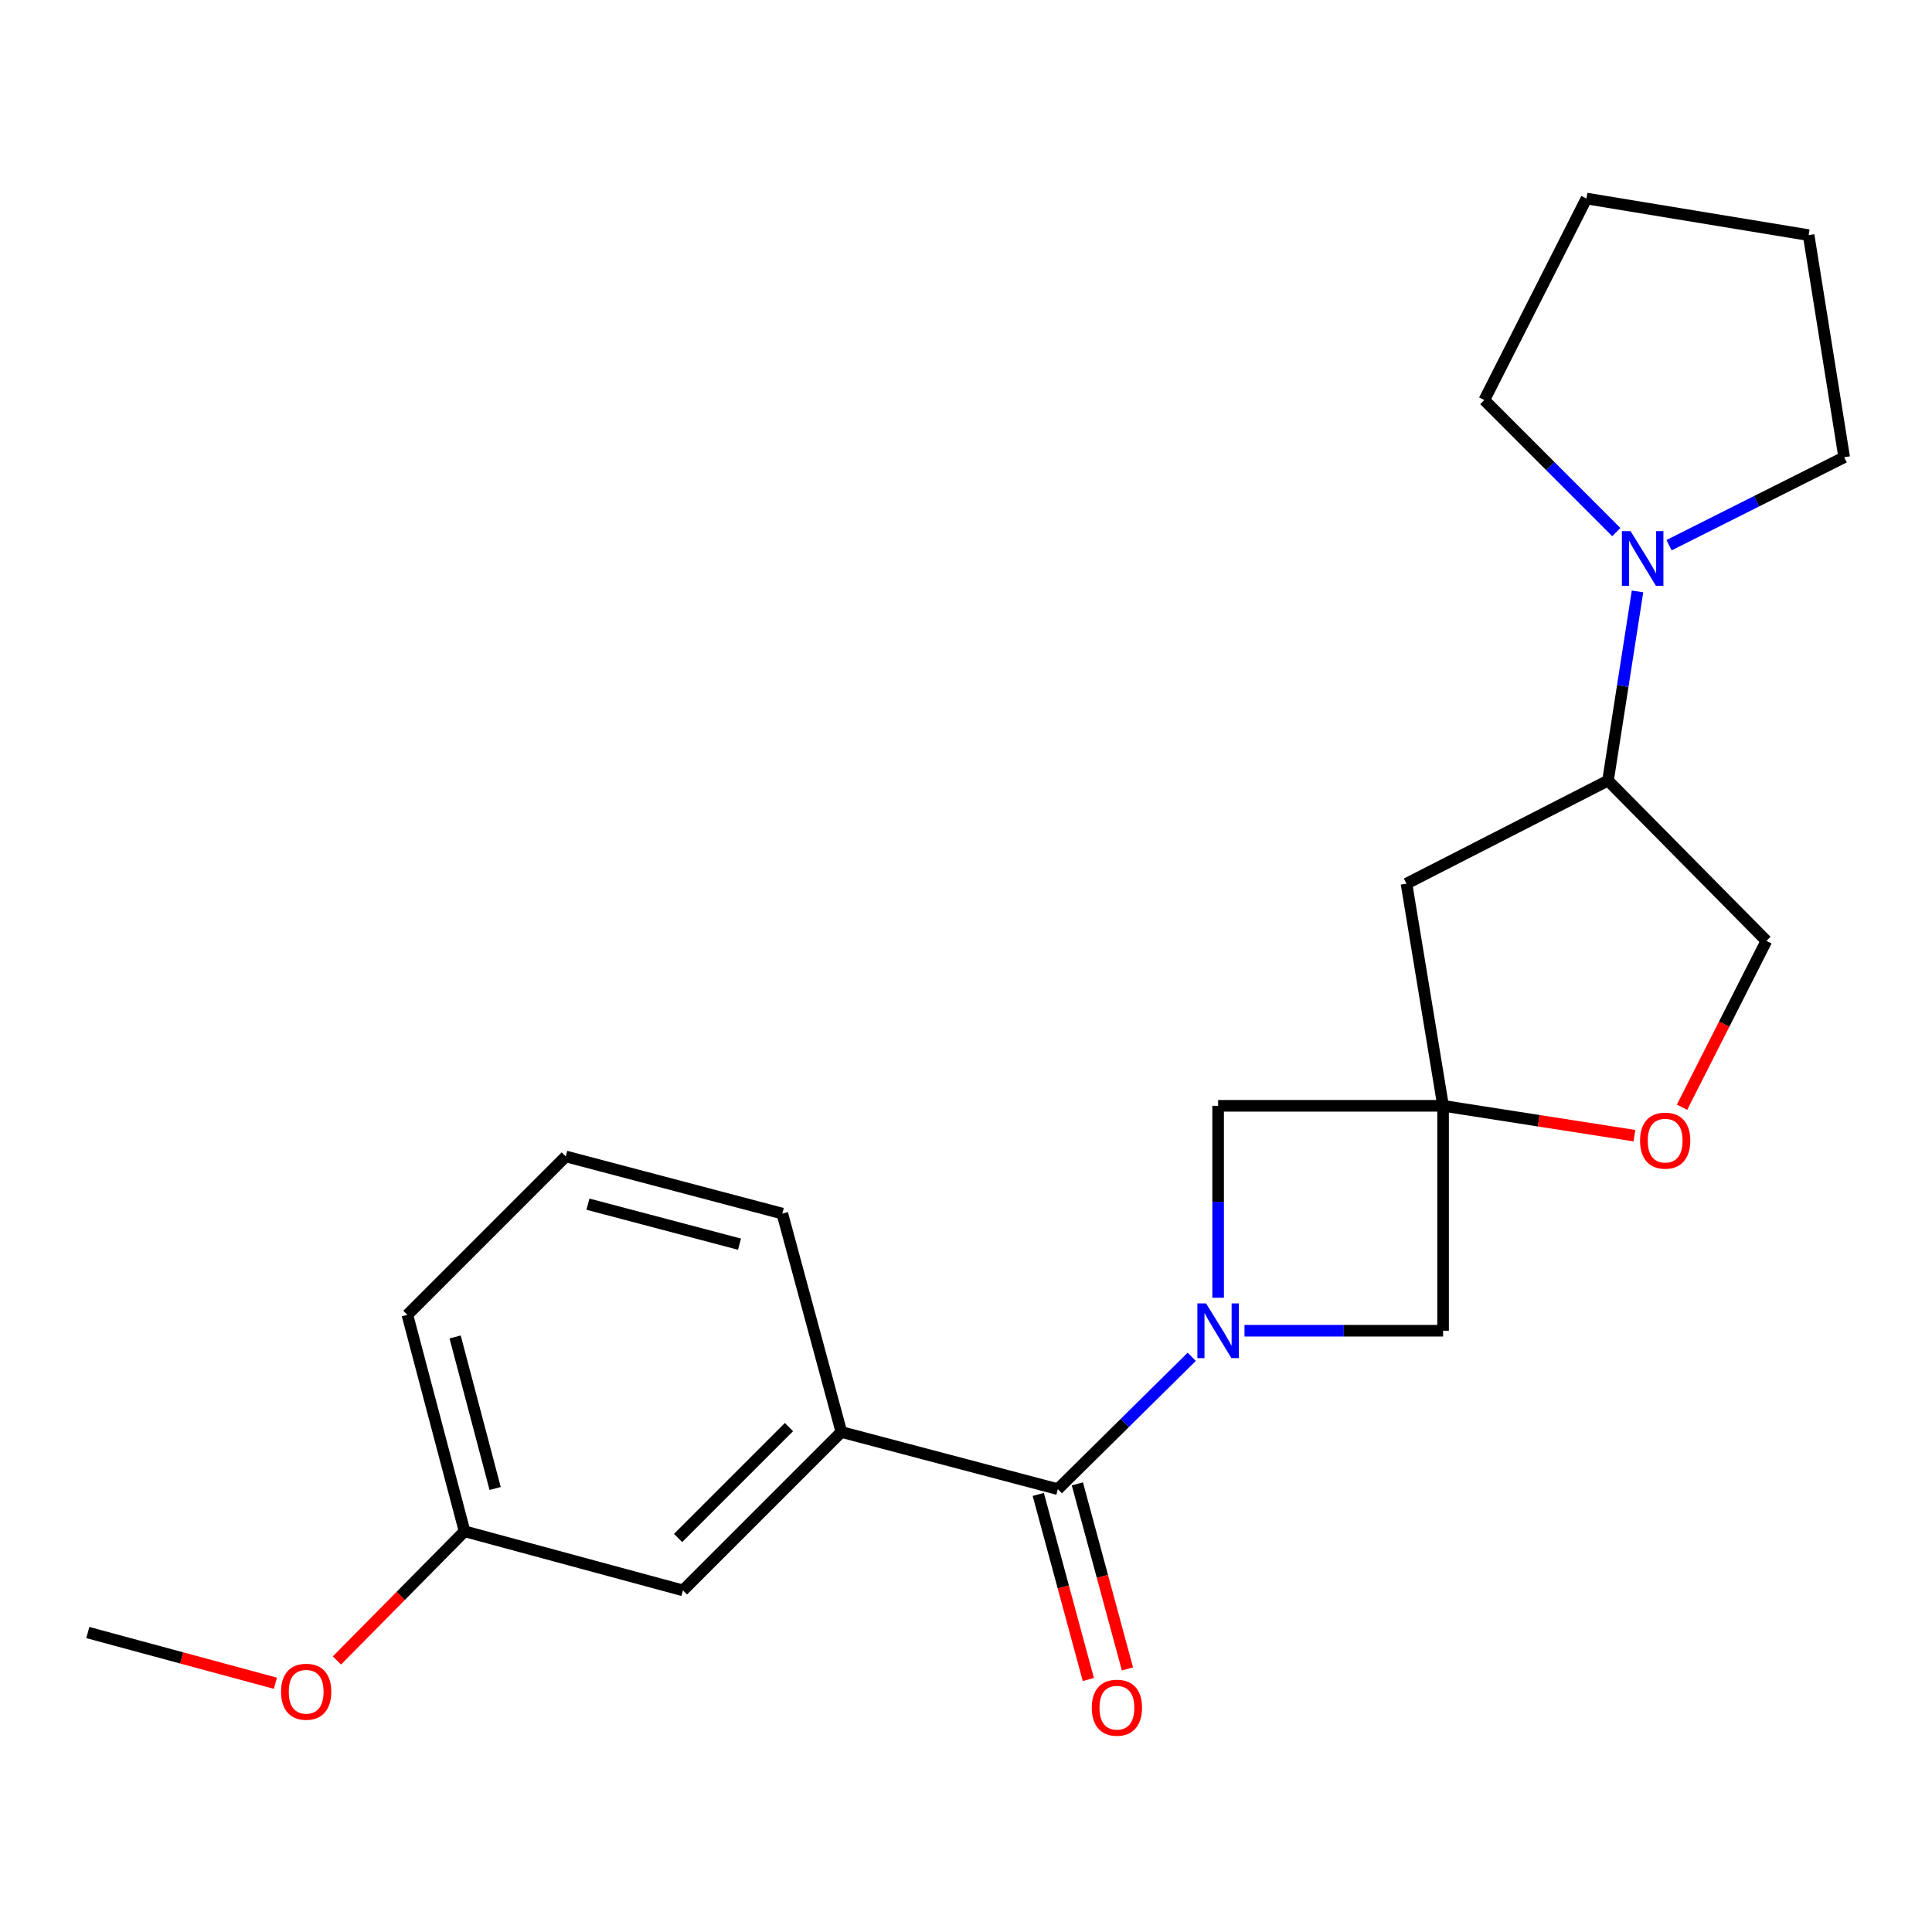 <?xml version='1.0' encoding='iso-8859-1'?>
<svg version='1.1' baseProfile='full'
              xmlns='http://www.w3.org/2000/svg'
                      xmlns:rdkit='http://www.rdkit.org/xml'
                      xmlns:xlink='http://www.w3.org/1999/xlink'
                  xml:space='preserve'
width='1000px' height='1000px' viewBox='0 0 1000 1000'>
<!-- END OF HEADER -->
<rect style='opacity:1.0;fill:#FFFFFF;stroke:none' width='1000' height='1000' x='0' y='0'> </rect>
<path class='bond-1' d='M 616.846,702.282 L 582.185,736.53' style='fill:none;fill-rule:evenodd;stroke:#0000FF;stroke-width:6px;stroke-linecap:butt;stroke-linejoin:miter;stroke-opacity:1' />
<path class='bond-1' d='M 582.185,736.53 L 547.523,770.777' style='fill:none;fill-rule:evenodd;stroke:#000000;stroke-width:6px;stroke-linecap:butt;stroke-linejoin:miter;stroke-opacity:1' />
<path class='bond-2' d='M 630.502,671.718 L 630.502,622.043' style='fill:none;fill-rule:evenodd;stroke:#0000FF;stroke-width:6px;stroke-linecap:butt;stroke-linejoin:miter;stroke-opacity:1' />
<path class='bond-2' d='M 630.502,622.043 L 630.502,572.368' style='fill:none;fill-rule:evenodd;stroke:#000000;stroke-width:6px;stroke-linecap:butt;stroke-linejoin:miter;stroke-opacity:1' />
<path class='bond-3' d='M 644.153,688.788 L 695.544,688.788' style='fill:none;fill-rule:evenodd;stroke:#0000FF;stroke-width:6px;stroke-linecap:butt;stroke-linejoin:miter;stroke-opacity:1' />
<path class='bond-3' d='M 695.544,688.788 L 746.934,688.788' style='fill:none;fill-rule:evenodd;stroke:#000000;stroke-width:6px;stroke-linecap:butt;stroke-linejoin:miter;stroke-opacity:1' />
<path class='bond-0' d='M 746.934,572.368 L 746.934,688.788' style='fill:none;fill-rule:evenodd;stroke:#000000;stroke-width:6px;stroke-linecap:butt;stroke-linejoin:miter;stroke-opacity:1' />
<path class='bond-6' d='M 746.934,572.368 L 796.456,580.096' style='fill:none;fill-rule:evenodd;stroke:#000000;stroke-width:6px;stroke-linecap:butt;stroke-linejoin:miter;stroke-opacity:1' />
<path class='bond-6' d='M 796.456,580.096 L 845.978,587.823' style='fill:none;fill-rule:evenodd;stroke:#FF0000;stroke-width:6px;stroke-linecap:butt;stroke-linejoin:miter;stroke-opacity:1' />
<path class='bond-7' d='M 746.934,572.368 L 727.995,457.381' style='fill:none;fill-rule:evenodd;stroke:#000000;stroke-width:6px;stroke-linecap:butt;stroke-linejoin:miter;stroke-opacity:1' />
<path class='bond-22' d='M 746.934,572.368 L 630.502,572.368' style='fill:none;fill-rule:evenodd;stroke:#000000;stroke-width:6px;stroke-linecap:butt;stroke-linejoin:miter;stroke-opacity:1' />
<path class='bond-5' d='M 547.523,770.777 L 435.483,741.192' style='fill:none;fill-rule:evenodd;stroke:#000000;stroke-width:6px;stroke-linecap:butt;stroke-linejoin:miter;stroke-opacity:1' />
<path class='bond-9' d='M 537.404,773.516 L 550.364,821.413' style='fill:none;fill-rule:evenodd;stroke:#000000;stroke-width:6px;stroke-linecap:butt;stroke-linejoin:miter;stroke-opacity:1' />
<path class='bond-9' d='M 550.364,821.413 L 563.324,869.31' style='fill:none;fill-rule:evenodd;stroke:#FF0000;stroke-width:6px;stroke-linecap:butt;stroke-linejoin:miter;stroke-opacity:1' />
<path class='bond-9' d='M 557.642,768.039 L 570.603,815.937' style='fill:none;fill-rule:evenodd;stroke:#000000;stroke-width:6px;stroke-linecap:butt;stroke-linejoin:miter;stroke-opacity:1' />
<path class='bond-9' d='M 570.603,815.937 L 583.563,863.834' style='fill:none;fill-rule:evenodd;stroke:#FF0000;stroke-width:6px;stroke-linecap:butt;stroke-linejoin:miter;stroke-opacity:1' />
<path class='bond-4' d='M 847.576,306.127 L 839.939,355.08' style='fill:none;fill-rule:evenodd;stroke:#0000FF;stroke-width:6px;stroke-linecap:butt;stroke-linejoin:miter;stroke-opacity:1' />
<path class='bond-4' d='M 839.939,355.08 L 832.301,404.033' style='fill:none;fill-rule:evenodd;stroke:#000000;stroke-width:6px;stroke-linecap:butt;stroke-linejoin:miter;stroke-opacity:1' />
<path class='bond-13' d='M 863.897,282.197 L 909.221,259.431' style='fill:none;fill-rule:evenodd;stroke:#0000FF;stroke-width:6px;stroke-linecap:butt;stroke-linejoin:miter;stroke-opacity:1' />
<path class='bond-13' d='M 909.221,259.431 L 954.545,236.666' style='fill:none;fill-rule:evenodd;stroke:#000000;stroke-width:6px;stroke-linecap:butt;stroke-linejoin:miter;stroke-opacity:1' />
<path class='bond-14' d='M 836.601,275.415 L 802.437,241.242' style='fill:none;fill-rule:evenodd;stroke:#0000FF;stroke-width:6px;stroke-linecap:butt;stroke-linejoin:miter;stroke-opacity:1' />
<path class='bond-14' d='M 802.437,241.242 L 768.273,207.068' style='fill:none;fill-rule:evenodd;stroke:#000000;stroke-width:6px;stroke-linecap:butt;stroke-linejoin:miter;stroke-opacity:1' />
<path class='bond-11' d='M 435.483,741.192 L 353.493,823.181' style='fill:none;fill-rule:evenodd;stroke:#000000;stroke-width:6px;stroke-linecap:butt;stroke-linejoin:miter;stroke-opacity:1' />
<path class='bond-11' d='M 408.359,738.665 L 350.967,796.057' style='fill:none;fill-rule:evenodd;stroke:#000000;stroke-width:6px;stroke-linecap:butt;stroke-linejoin:miter;stroke-opacity:1' />
<path class='bond-15' d='M 435.483,741.192 L 404.93,628.15' style='fill:none;fill-rule:evenodd;stroke:#000000;stroke-width:6px;stroke-linecap:butt;stroke-linejoin:miter;stroke-opacity:1' />
<path class='bond-10' d='M 870.619,573.09 L 892.455,530.04' style='fill:none;fill-rule:evenodd;stroke:#FF0000;stroke-width:6px;stroke-linecap:butt;stroke-linejoin:miter;stroke-opacity:1' />
<path class='bond-10' d='M 892.455,530.04 L 914.291,486.989' style='fill:none;fill-rule:evenodd;stroke:#000000;stroke-width:6px;stroke-linecap:butt;stroke-linejoin:miter;stroke-opacity:1' />
<path class='bond-8' d='M 727.995,457.381 L 832.301,404.033' style='fill:none;fill-rule:evenodd;stroke:#000000;stroke-width:6px;stroke-linecap:butt;stroke-linejoin:miter;stroke-opacity:1' />
<path class='bond-23' d='M 832.301,404.033 L 914.291,486.989' style='fill:none;fill-rule:evenodd;stroke:#000000;stroke-width:6px;stroke-linecap:butt;stroke-linejoin:miter;stroke-opacity:1' />
<path class='bond-12' d='M 353.493,823.181 L 240.451,792.594' style='fill:none;fill-rule:evenodd;stroke:#000000;stroke-width:6px;stroke-linecap:butt;stroke-linejoin:miter;stroke-opacity:1' />
<path class='bond-16' d='M 240.451,792.594 L 207.42,826.024' style='fill:none;fill-rule:evenodd;stroke:#000000;stroke-width:6px;stroke-linecap:butt;stroke-linejoin:miter;stroke-opacity:1' />
<path class='bond-16' d='M 207.42,826.024 L 174.389,859.453' style='fill:none;fill-rule:evenodd;stroke:#FF0000;stroke-width:6px;stroke-linecap:butt;stroke-linejoin:miter;stroke-opacity:1' />
<path class='bond-24' d='M 240.451,792.594 L 210.866,680.553' style='fill:none;fill-rule:evenodd;stroke:#000000;stroke-width:6px;stroke-linecap:butt;stroke-linejoin:miter;stroke-opacity:1' />
<path class='bond-24' d='M 256.285,770.435 L 235.575,692.007' style='fill:none;fill-rule:evenodd;stroke:#000000;stroke-width:6px;stroke-linecap:butt;stroke-linejoin:miter;stroke-opacity:1' />
<path class='bond-20' d='M 954.545,236.666 L 936.142,121.701' style='fill:none;fill-rule:evenodd;stroke:#000000;stroke-width:6px;stroke-linecap:butt;stroke-linejoin:miter;stroke-opacity:1' />
<path class='bond-21' d='M 768.273,207.068 L 821.154,102.762' style='fill:none;fill-rule:evenodd;stroke:#000000;stroke-width:6px;stroke-linecap:butt;stroke-linejoin:miter;stroke-opacity:1' />
<path class='bond-17' d='M 404.93,628.15 L 292.855,598.564' style='fill:none;fill-rule:evenodd;stroke:#000000;stroke-width:6px;stroke-linecap:butt;stroke-linejoin:miter;stroke-opacity:1' />
<path class='bond-17' d='M 382.768,643.984 L 304.315,623.274' style='fill:none;fill-rule:evenodd;stroke:#000000;stroke-width:6px;stroke-linecap:butt;stroke-linejoin:miter;stroke-opacity:1' />
<path class='bond-19' d='M 142.547,871.254 L 94.001,858.126' style='fill:none;fill-rule:evenodd;stroke:#FF0000;stroke-width:6px;stroke-linecap:butt;stroke-linejoin:miter;stroke-opacity:1' />
<path class='bond-19' d='M 94.001,858.126 L 45.455,844.998' style='fill:none;fill-rule:evenodd;stroke:#000000;stroke-width:6px;stroke-linecap:butt;stroke-linejoin:miter;stroke-opacity:1' />
<path class='bond-18' d='M 292.855,598.564 L 210.866,680.553' style='fill:none;fill-rule:evenodd;stroke:#000000;stroke-width:6px;stroke-linecap:butt;stroke-linejoin:miter;stroke-opacity:1' />
<path class='bond-25' d='M 936.142,121.701 L 821.154,102.762' style='fill:none;fill-rule:evenodd;stroke:#000000;stroke-width:6px;stroke-linecap:butt;stroke-linejoin:miter;stroke-opacity:1' />
<path  class='atom-0' d='M 624.242 674.628
L 633.522 689.628
Q 634.442 691.108, 635.922 693.788
Q 637.402 696.468, 637.482 696.628
L 637.482 674.628
L 641.242 674.628
L 641.242 702.948
L 637.362 702.948
L 627.402 686.548
Q 626.242 684.628, 625.002 682.428
Q 623.802 680.228, 623.442 679.548
L 623.442 702.948
L 619.762 702.948
L 619.762 674.628
L 624.242 674.628
' fill='#0000FF'/>
<path  class='atom-5' d='M 843.979 274.898
L 853.259 289.898
Q 854.179 291.378, 855.659 294.058
Q 857.139 296.738, 857.219 296.898
L 857.219 274.898
L 860.979 274.898
L 860.979 303.218
L 857.099 303.218
L 847.139 286.818
Q 845.979 284.898, 844.739 282.698
Q 843.539 280.498, 843.179 279.818
L 843.179 303.218
L 839.499 303.218
L 839.499 274.898
L 843.979 274.898
' fill='#0000FF'/>
<path  class='atom-7' d='M 848.887 590.386
Q 848.887 583.586, 852.247 579.786
Q 855.607 575.986, 861.887 575.986
Q 868.167 575.986, 871.527 579.786
Q 874.887 583.586, 874.887 590.386
Q 874.887 597.266, 871.487 601.186
Q 868.087 605.066, 861.887 605.066
Q 855.647 605.066, 852.247 601.186
Q 848.887 597.306, 848.887 590.386
M 861.887 601.866
Q 866.207 601.866, 868.527 598.986
Q 870.887 596.066, 870.887 590.386
Q 870.887 584.826, 868.527 582.026
Q 866.207 579.186, 861.887 579.186
Q 857.567 579.186, 855.207 581.986
Q 852.887 584.786, 852.887 590.386
Q 852.887 596.106, 855.207 598.986
Q 857.567 601.866, 861.887 601.866
' fill='#FF0000'/>
<path  class='atom-10' d='M 565.11 883.9
Q 565.11 877.1, 568.47 873.3
Q 571.83 869.5, 578.11 869.5
Q 584.39 869.5, 587.75 873.3
Q 591.11 877.1, 591.11 883.9
Q 591.11 890.78, 587.71 894.7
Q 584.31 898.58, 578.11 898.58
Q 571.87 898.58, 568.47 894.7
Q 565.11 890.82, 565.11 883.9
M 578.11 895.38
Q 582.43 895.38, 584.75 892.5
Q 587.11 889.58, 587.11 883.9
Q 587.11 878.34, 584.75 875.54
Q 582.43 872.7, 578.11 872.7
Q 573.79 872.7, 571.43 875.5
Q 569.11 878.3, 569.11 883.9
Q 569.11 889.62, 571.43 892.5
Q 573.79 895.38, 578.11 895.38
' fill='#FF0000'/>
<path  class='atom-17' d='M 145.474 875.641
Q 145.474 868.841, 148.834 865.041
Q 152.194 861.241, 158.474 861.241
Q 164.754 861.241, 168.114 865.041
Q 171.474 868.841, 171.474 875.641
Q 171.474 882.521, 168.074 886.441
Q 164.674 890.321, 158.474 890.321
Q 152.234 890.321, 148.834 886.441
Q 145.474 882.561, 145.474 875.641
M 158.474 887.121
Q 162.794 887.121, 165.114 884.241
Q 167.474 881.321, 167.474 875.641
Q 167.474 870.081, 165.114 867.281
Q 162.794 864.441, 158.474 864.441
Q 154.154 864.441, 151.794 867.241
Q 149.474 870.041, 149.474 875.641
Q 149.474 881.361, 151.794 884.241
Q 154.154 887.121, 158.474 887.121
' fill='#FF0000'/>
</svg>
